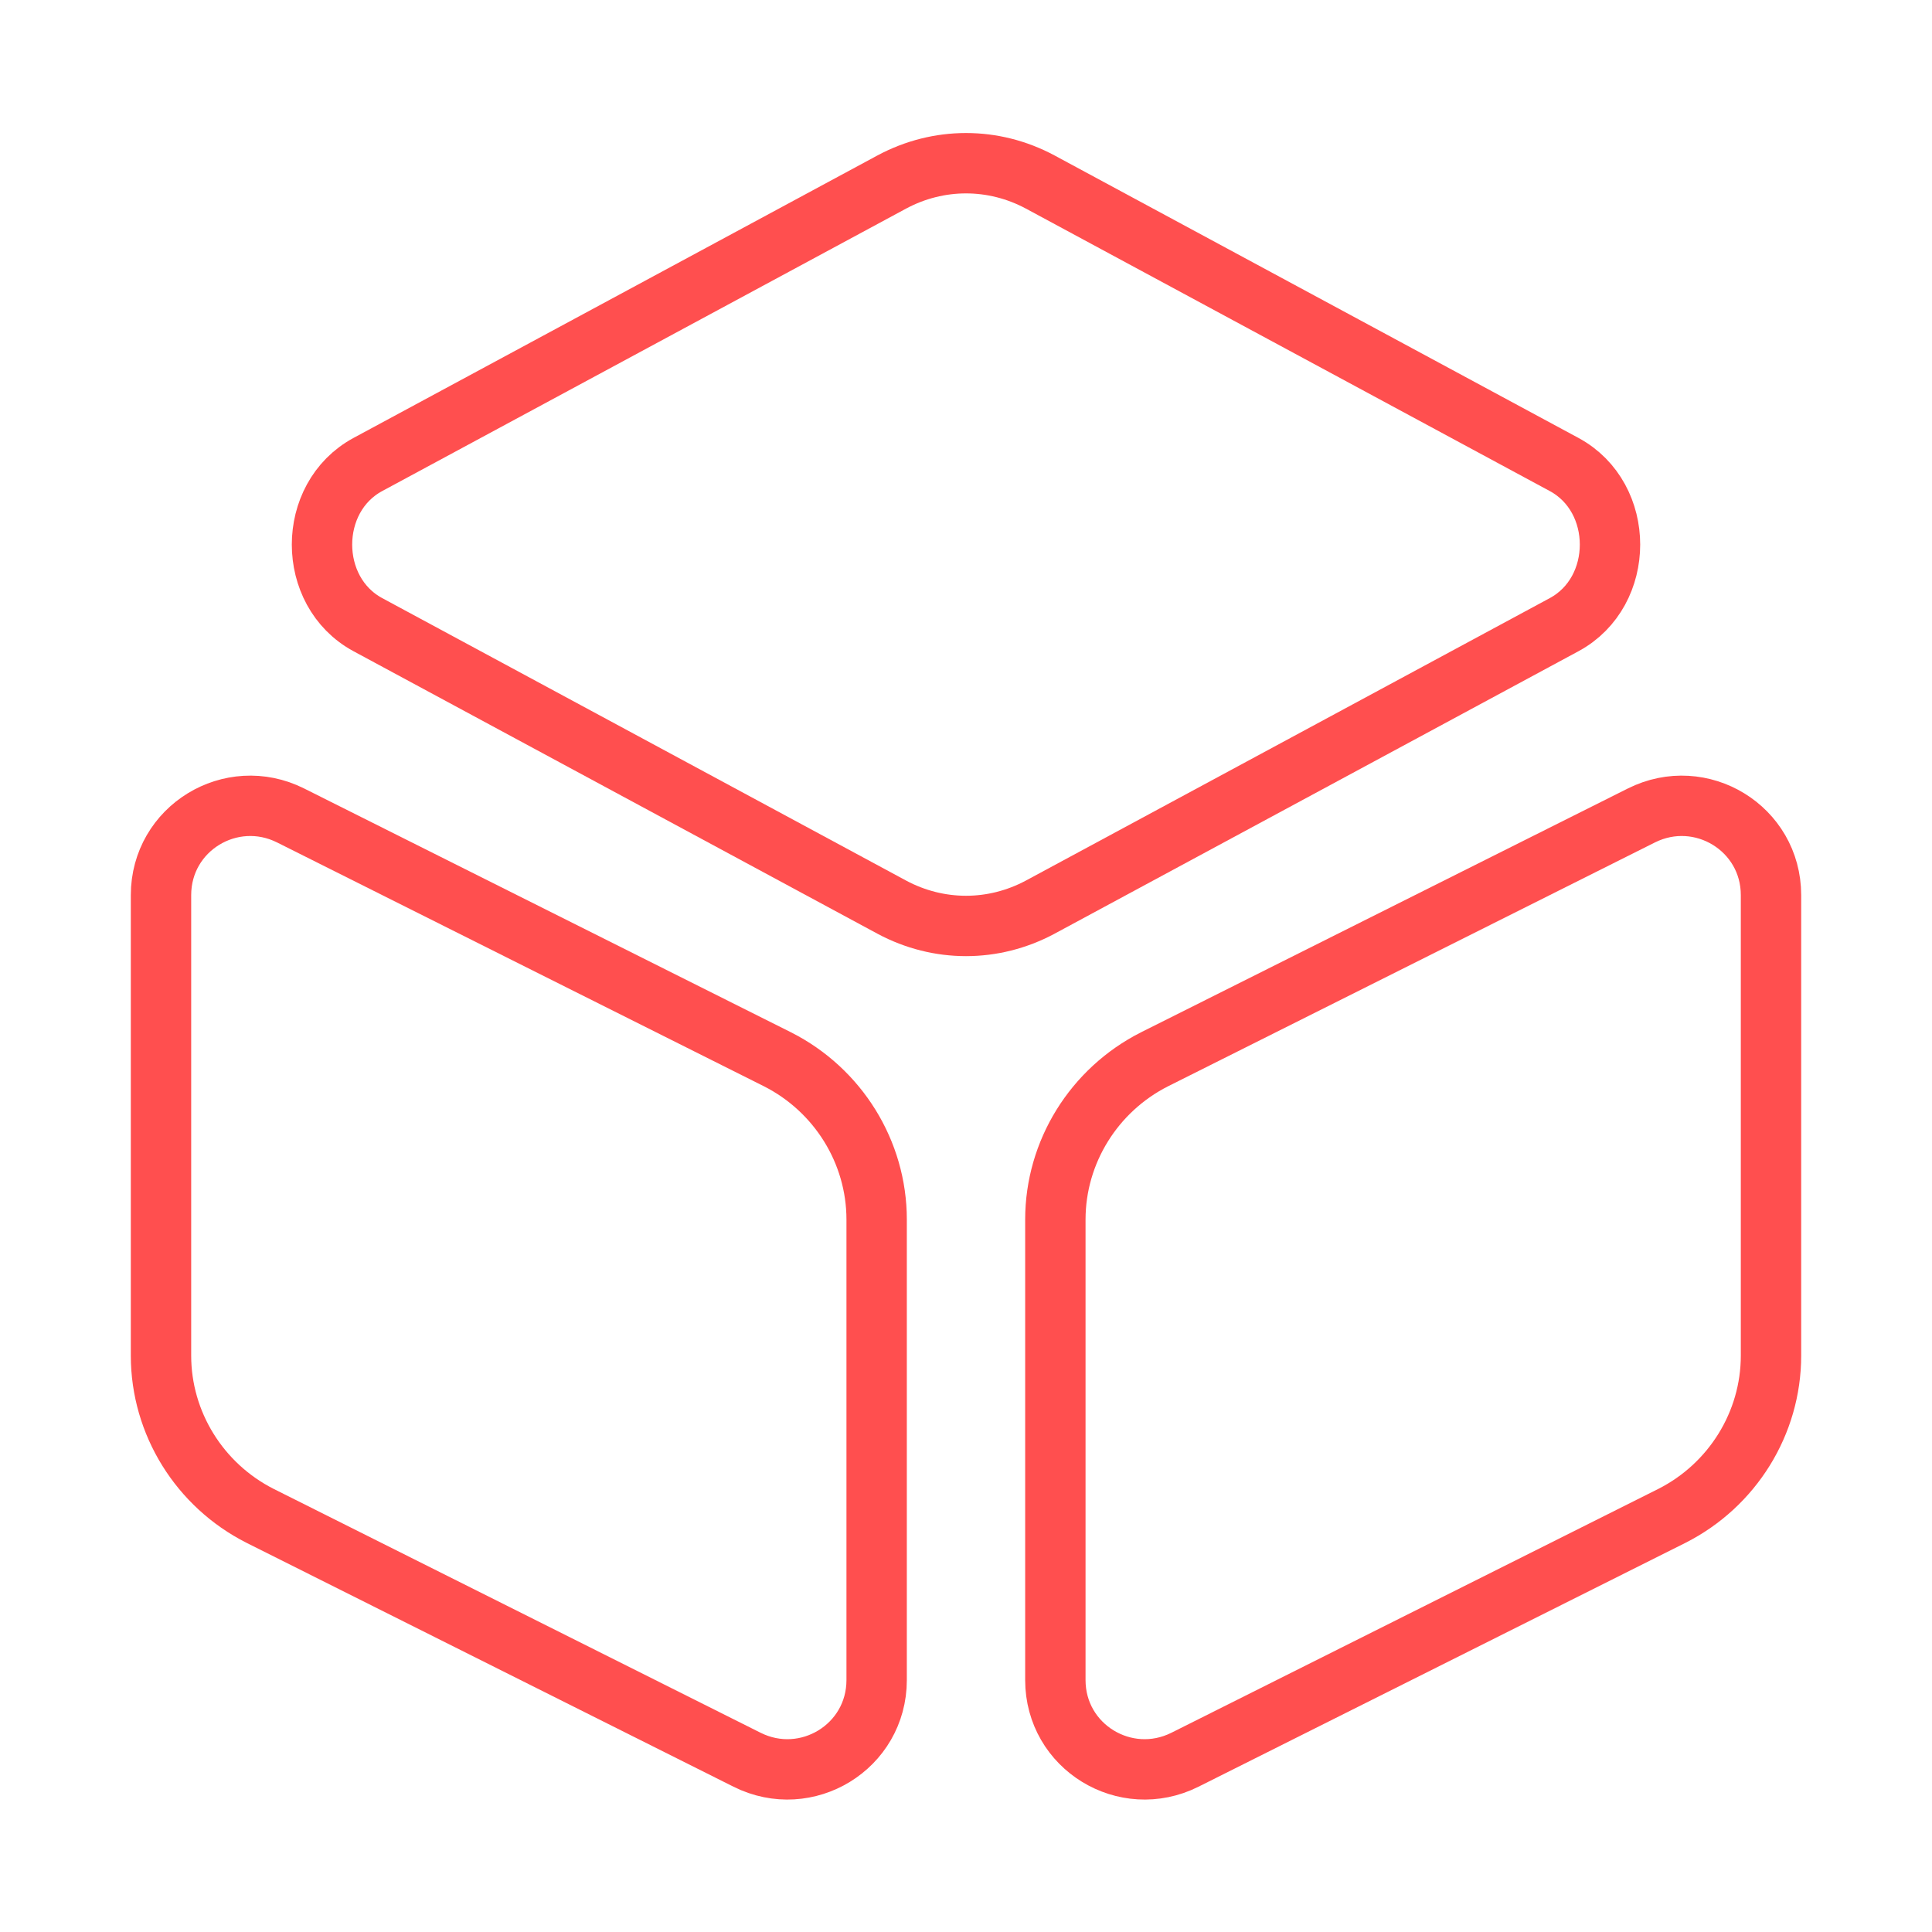<svg width="48" height="48" viewBox="0 0 48 48" fill="none" xmlns="http://www.w3.org/2000/svg">
<path d="M25.84 4.52L38.86 11.54C40.38 12.36 40.38 14.7 38.86 15.52L25.84 22.54C24.68 23.16 23.32 23.16 22.16 22.54L9.14 15.52C7.62 14.7 7.62 12.36 9.14 11.54L22.16 4.52C23.32 3.9 24.68 3.9 25.84 4.52Z" stroke="#FF4F4F" stroke-width="1.5" stroke-linecap="round" stroke-linejoin="round"/>
<path d="M7.22 20.26L19.32 26.32C20.82 27.08 21.78 28.62 21.78 30.3V41.74C21.78 43.4 20.04 44.46 18.56 43.72L6.46 37.66C4.96 36.9 4 35.36 4 33.68V22.24C4 20.58 5.74 19.52 7.22 20.26Z" stroke="#FF4F4F" stroke-width="1.5" stroke-linecap="round" stroke-linejoin="round"/>
<path d="M40.78 20.26L28.68 26.32C27.18 27.08 26.22 28.62 26.22 30.3V41.74C26.22 43.4 27.96 44.46 29.44 43.72L41.54 37.66C43.04 36.9 44 35.36 44 33.68V22.24C44 20.58 42.26 19.52 40.78 20.26Z" stroke="#FF4F4F" stroke-width="1.5" stroke-linecap="round" stroke-linejoin="round"/>
</svg>
